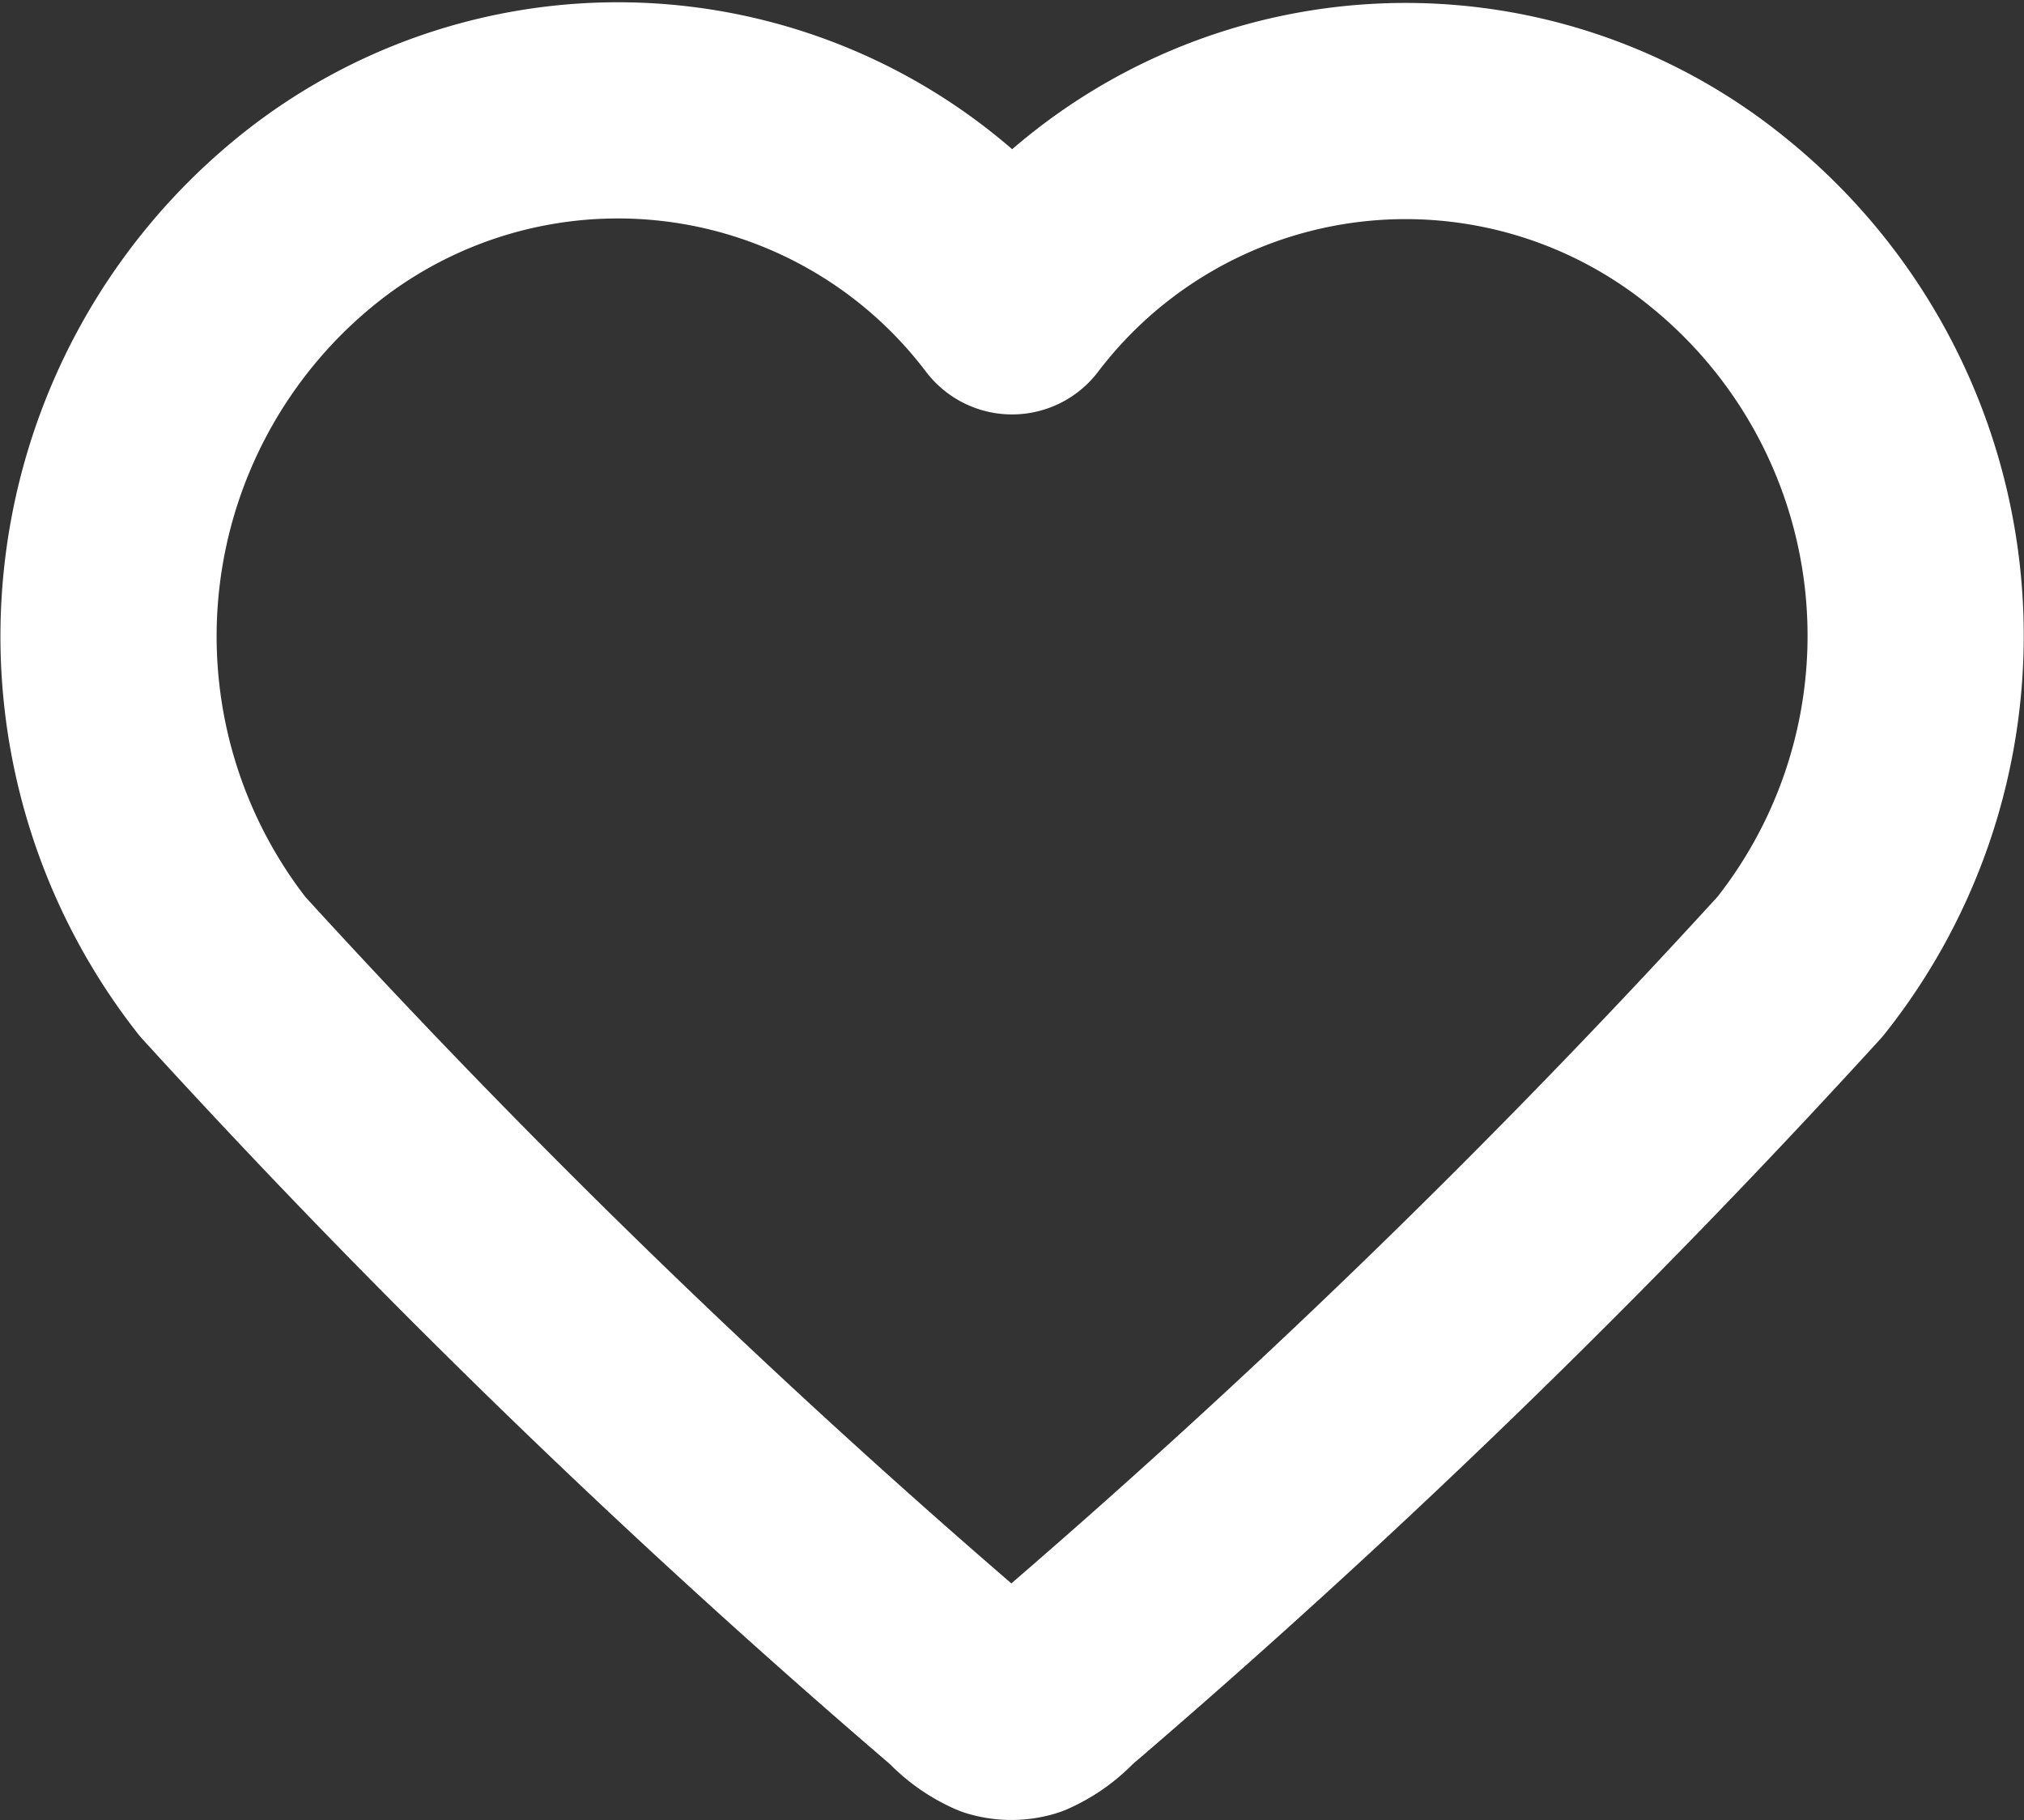 <svg xmlns="http://www.w3.org/2000/svg" width="18.725" height="16.838" viewBox="0 0 18.725 16.838">
  <rect x="0" y="0" width="18.725" height="16.838" fill="#333333" stroke="none"/>
  <g id="heart-svgrepo-com_1_" data-name="heart-svgrepo-com(1)" transform="translate(1.004 1.005)">
    <path id="heart-svgrepo-com_1_2" data-name="heart-svgrepo-com(1)" d="M11.359,5.86A4.574,4.574,0,0,0,4.8,5.094a4.951,4.951,0,0,0-.744,6.875,77.649,77.649,0,0,0,6.861,6.65.961.961,0,0,0,.316.227.423.423,0,0,0,.239,0,.962.962,0,0,0,.316-.227,77.654,77.654,0,0,0,6.861-6.65,4.916,4.916,0,0,0-.744-6.875A4.573,4.573,0,0,0,11.359,5.86Z" transform="translate(-3 -4.031)" fill="none" stroke="#fff" stroke-linecap="round" stroke-linejoin="round" stroke-width="2" fill-rule="evenodd"/>
  </g>
</svg>
